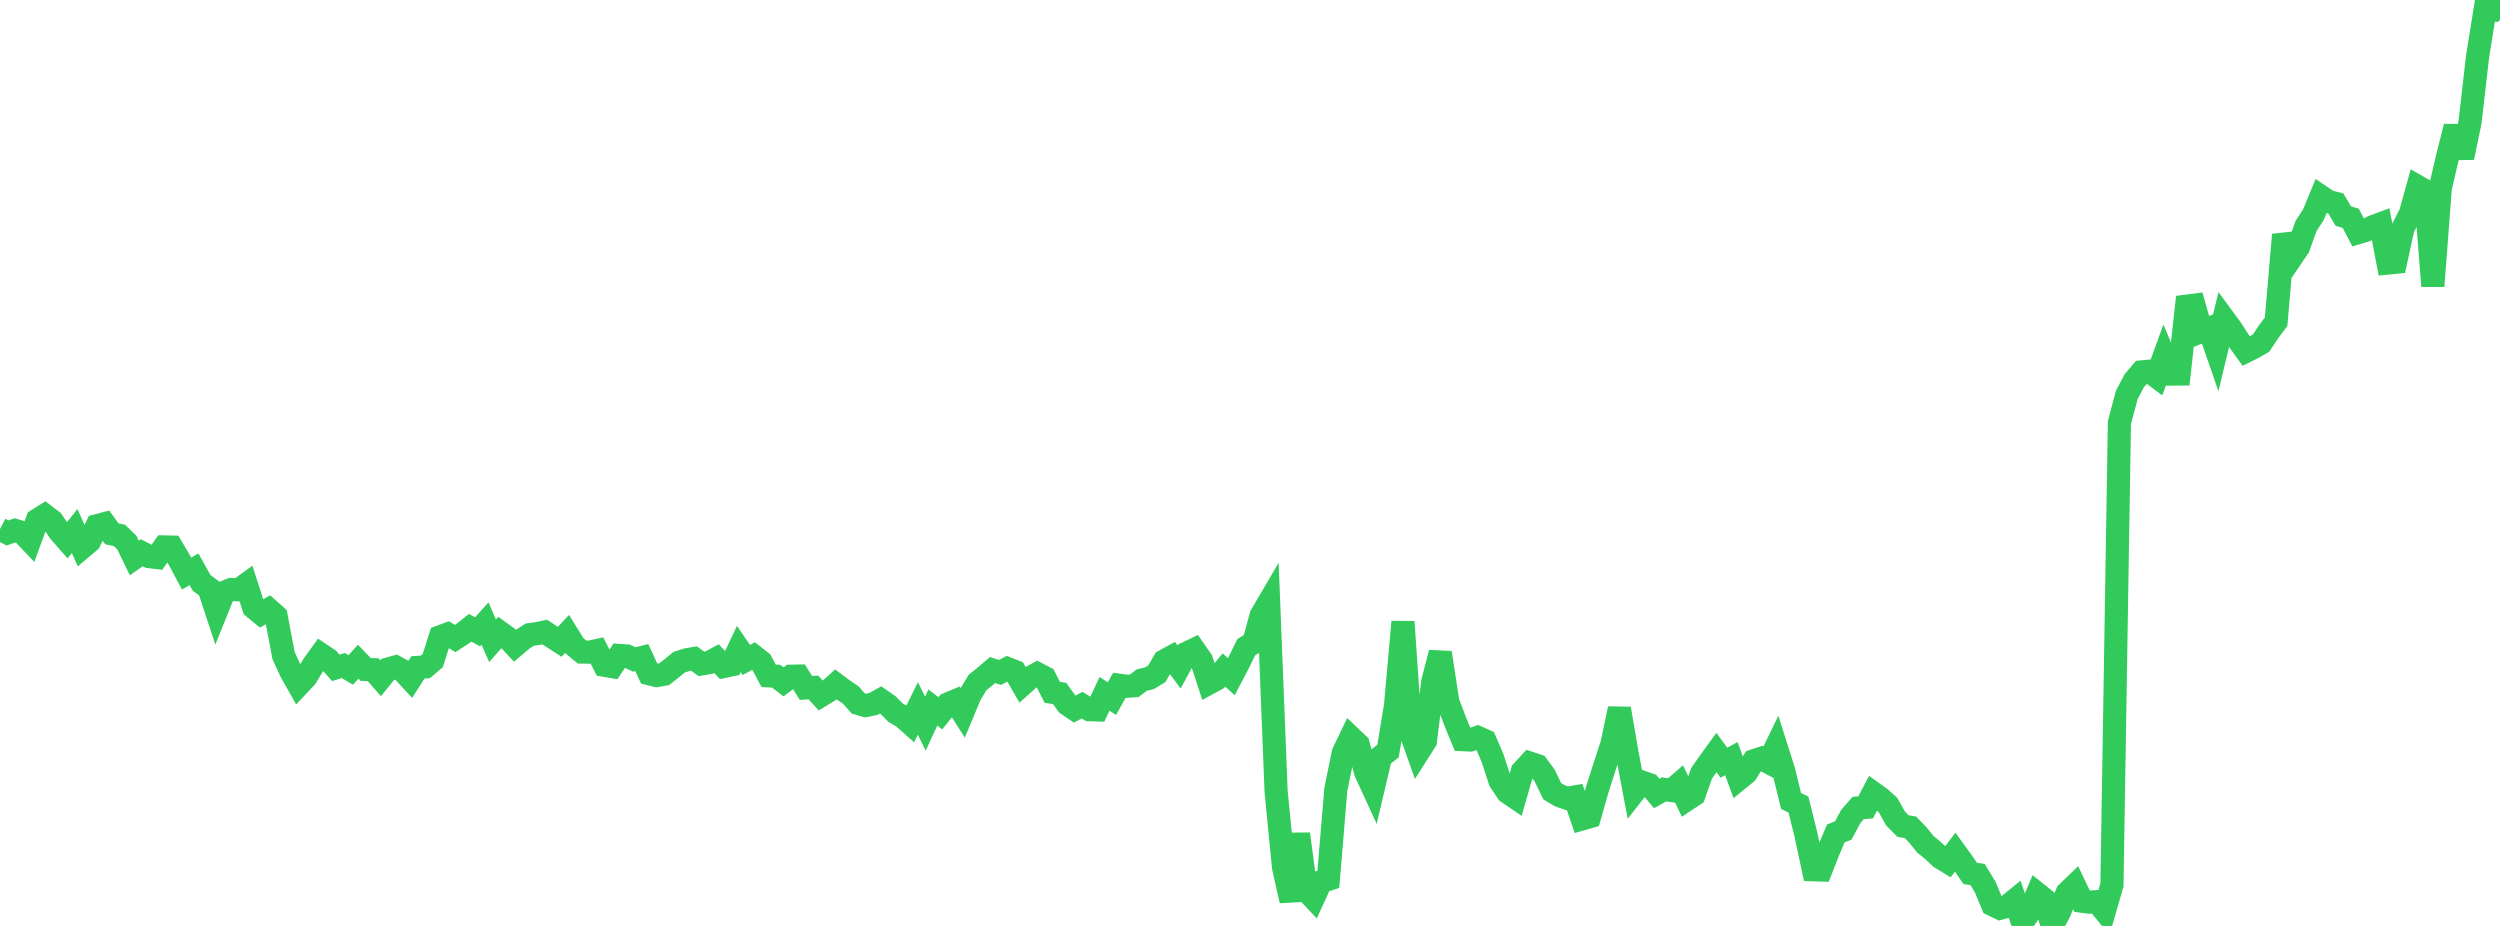 <?xml version="1.0" standalone="no"?>
<!DOCTYPE svg PUBLIC "-//W3C//DTD SVG 1.1//EN" "http://www.w3.org/Graphics/SVG/1.1/DTD/svg11.dtd">

<svg width="135" height="50" viewBox="0 0 135 50" preserveAspectRatio="none" 
  xmlns="http://www.w3.org/2000/svg"
  xmlns:xlink="http://www.w3.org/1999/xlink">


<polyline points="0.0, 28.57 0.403, 28.779 0.806, 28.64 1.209, 28.76 1.612, 29.184 2.015, 28.081 2.418, 27.828 2.821, 28.136 3.224, 28.722 3.627, 29.181 4.03, 28.678 4.433, 29.572 4.836, 29.23 5.239, 28.386 5.642, 28.28 6.045, 28.83 6.448, 28.911 6.851, 29.301 7.254, 30.132 7.657, 29.847 8.06, 30.056 8.463, 30.104 8.866, 29.534 9.269, 29.543 9.672, 30.218 10.075, 30.974 10.478, 30.743 10.881, 31.468 11.284, 31.769 11.687, 32.993 12.09, 31.992 12.493, 31.832 12.896, 31.848 13.299, 31.557 13.701, 32.806 14.104, 33.137 14.507, 32.91 14.91, 33.269 15.313, 35.405 15.716, 36.279 16.119, 36.993 16.522, 36.563 16.925, 35.902 17.328, 35.341 17.731, 35.611 18.134, 36.063 18.537, 35.939 18.94, 36.178 19.343, 35.732 19.746, 36.151 20.149, 36.163 20.552, 36.624 20.955, 36.128 21.358, 36.015 21.761, 36.233 22.164, 36.668 22.567, 36.04 22.97, 36.012 23.373, 35.665 23.776, 34.386 24.179, 34.236 24.582, 34.479 24.985, 34.219 25.388, 33.899 25.791, 34.12 26.194, 33.669 26.597, 34.602 27.0, 34.145 27.403, 34.437 27.806, 34.869 28.209, 34.526 28.612, 34.269 29.015, 34.216 29.418, 34.13 29.821, 34.397 30.224, 34.658 30.627, 34.228 31.03, 34.88 31.433, 35.211 31.836, 35.217 32.239, 35.13 32.642, 35.926 33.045, 35.994 33.448, 35.394 33.851, 35.422 34.254, 35.611 34.657, 35.51 35.06, 36.382 35.463, 36.481 35.866, 36.409 36.269, 36.092 36.672, 35.761 37.075, 35.629 37.478, 35.561 37.881, 35.852 38.284, 35.782 38.687, 35.566 39.09, 35.987 39.493, 35.901 39.896, 35.049 40.299, 35.639 40.701, 35.426 41.104, 35.742 41.507, 36.495 41.91, 36.513 42.313, 36.82 42.716, 36.515 43.119, 36.508 43.522, 37.149 43.925, 37.125 44.328, 37.564 44.731, 37.318 45.134, 36.956 45.537, 37.258 45.94, 37.527 46.343, 37.984 46.746, 38.1 47.149, 38.017 47.552, 37.796 47.955, 38.076 48.358, 38.481 48.761, 38.716 49.164, 39.074 49.567, 38.255 49.97, 39.082 50.373, 38.205 50.776, 38.518 51.179, 38.017 51.582, 37.848 51.985, 38.484 52.388, 37.517 52.791, 36.852 53.194, 36.529 53.597, 36.182 54.0, 36.312 54.403, 36.101 54.806, 36.262 55.209, 36.965 55.612, 36.604 56.015, 36.381 56.418, 36.591 56.821, 37.384 57.224, 37.448 57.627, 38.017 58.03, 38.292 58.433, 38.079 58.836, 38.323 59.239, 38.336 59.642, 37.468 60.045, 37.725 60.448, 37.004 60.851, 37.059 61.254, 37.031 61.657, 36.724 62.06, 36.629 62.463, 36.389 62.866, 35.693 63.269, 35.473 63.672, 36.019 64.075, 35.273 64.478, 35.08 64.881, 35.658 65.284, 36.89 65.687, 36.67 66.09, 36.182 66.493, 36.541 66.896, 35.768 67.299, 34.946 67.701, 34.701 68.104, 33.232 68.507, 32.545 68.91, 42.744 69.313, 46.847 69.716, 48.638 70.119, 45.033 70.522, 48.064 70.925, 48.491 71.328, 47.615 71.731, 47.483 72.134, 42.629 72.537, 40.658 72.94, 39.817 73.343, 40.2 73.746, 41.704 74.149, 42.579 74.552, 40.872 74.955, 40.556 75.358, 38.101 75.761, 33.577 76.164, 39.516 76.567, 40.649 76.97, 40.016 77.373, 36.799 77.776, 35.247 78.179, 37.896 78.582, 38.962 78.985, 39.941 79.388, 39.959 79.791, 39.818 80.194, 39.998 80.597, 40.936 81.0, 42.172 81.403, 42.777 81.806, 43.053 82.209, 41.646 82.612, 41.209 83.015, 41.343 83.418, 41.891 83.821, 42.727 84.224, 42.968 84.627, 43.108 85.03, 43.038 85.433, 44.219 85.836, 44.104 86.239, 42.679 86.642, 41.414 87.045, 40.18 87.448, 38.269 87.851, 40.622 88.254, 42.744 88.657, 42.229 89.06, 42.369 89.463, 42.848 89.866, 42.624 90.269, 42.687 90.672, 42.337 91.075, 43.186 91.478, 42.92 91.881, 41.766 92.284, 41.189 92.687, 40.635 93.09, 41.187 93.493, 40.967 93.896, 42.064 94.299, 41.736 94.701, 41.084 95.104, 40.948 95.507, 41.164 95.91, 40.331 96.313, 41.6 96.716, 43.249 97.119, 43.45 97.522, 45.08 97.925, 46.967 98.328, 46.98 98.731, 45.957 99.134, 45.007 99.537, 44.847 99.94, 44.092 100.343, 43.631 100.746, 43.597 101.149, 42.824 101.552, 43.113 101.955, 43.476 102.358, 44.199 102.761, 44.606 103.164, 44.675 103.567, 45.09 103.97, 45.595 104.373, 45.917 104.776, 46.302 105.179, 46.548 105.582, 46.015 105.985, 46.572 106.388, 47.162 106.791, 47.225 107.194, 47.884 107.597, 48.852 108.0, 49.046 108.403, 48.936 108.806, 48.608 109.209, 49.798 109.612, 49.219 110.015, 48.261 110.418, 48.582 110.821, 50.0 111.224, 49.217 111.627, 48.212 112.03, 47.824 112.433, 48.667 112.836, 48.718 113.239, 48.689 113.642, 49.178 114.045, 47.784 114.448, 22.819 114.851, 21.312 115.254, 20.555 115.657, 20.082 116.06, 20.045 116.463, 20.347 116.866, 19.239 117.269, 20.2 117.672, 20.197 118.075, 16.533 118.478, 16.481 118.881, 17.895 119.284, 17.736 119.687, 18.902 120.09, 17.225 120.493, 17.773 120.896, 18.401 121.299, 18.958 121.701, 18.757 122.104, 18.523 122.507, 17.91 122.91, 17.373 123.313, 12.678 123.716, 13.937 124.119, 13.344 124.522, 12.212 124.925, 11.589 125.328, 10.612 125.731, 10.885 126.134, 10.985 126.537, 11.666 126.94, 11.79 127.343, 12.559 127.746, 12.438 128.149, 12.239 128.552, 12.089 128.955, 14.203 129.358, 14.163 129.761, 12.317 130.164, 11.528 130.567, 10.085 130.97, 10.316 131.373, 15.449 131.776, 10.158 132.179, 8.421 132.582, 6.841 132.985, 8.509 133.388, 6.553 133.791, 3.037 134.194, 0.535 134.597, 0.547 135.0, 0.0" fill="none" stroke="#32ca5b" stroke-width="1.25"/>

</svg>